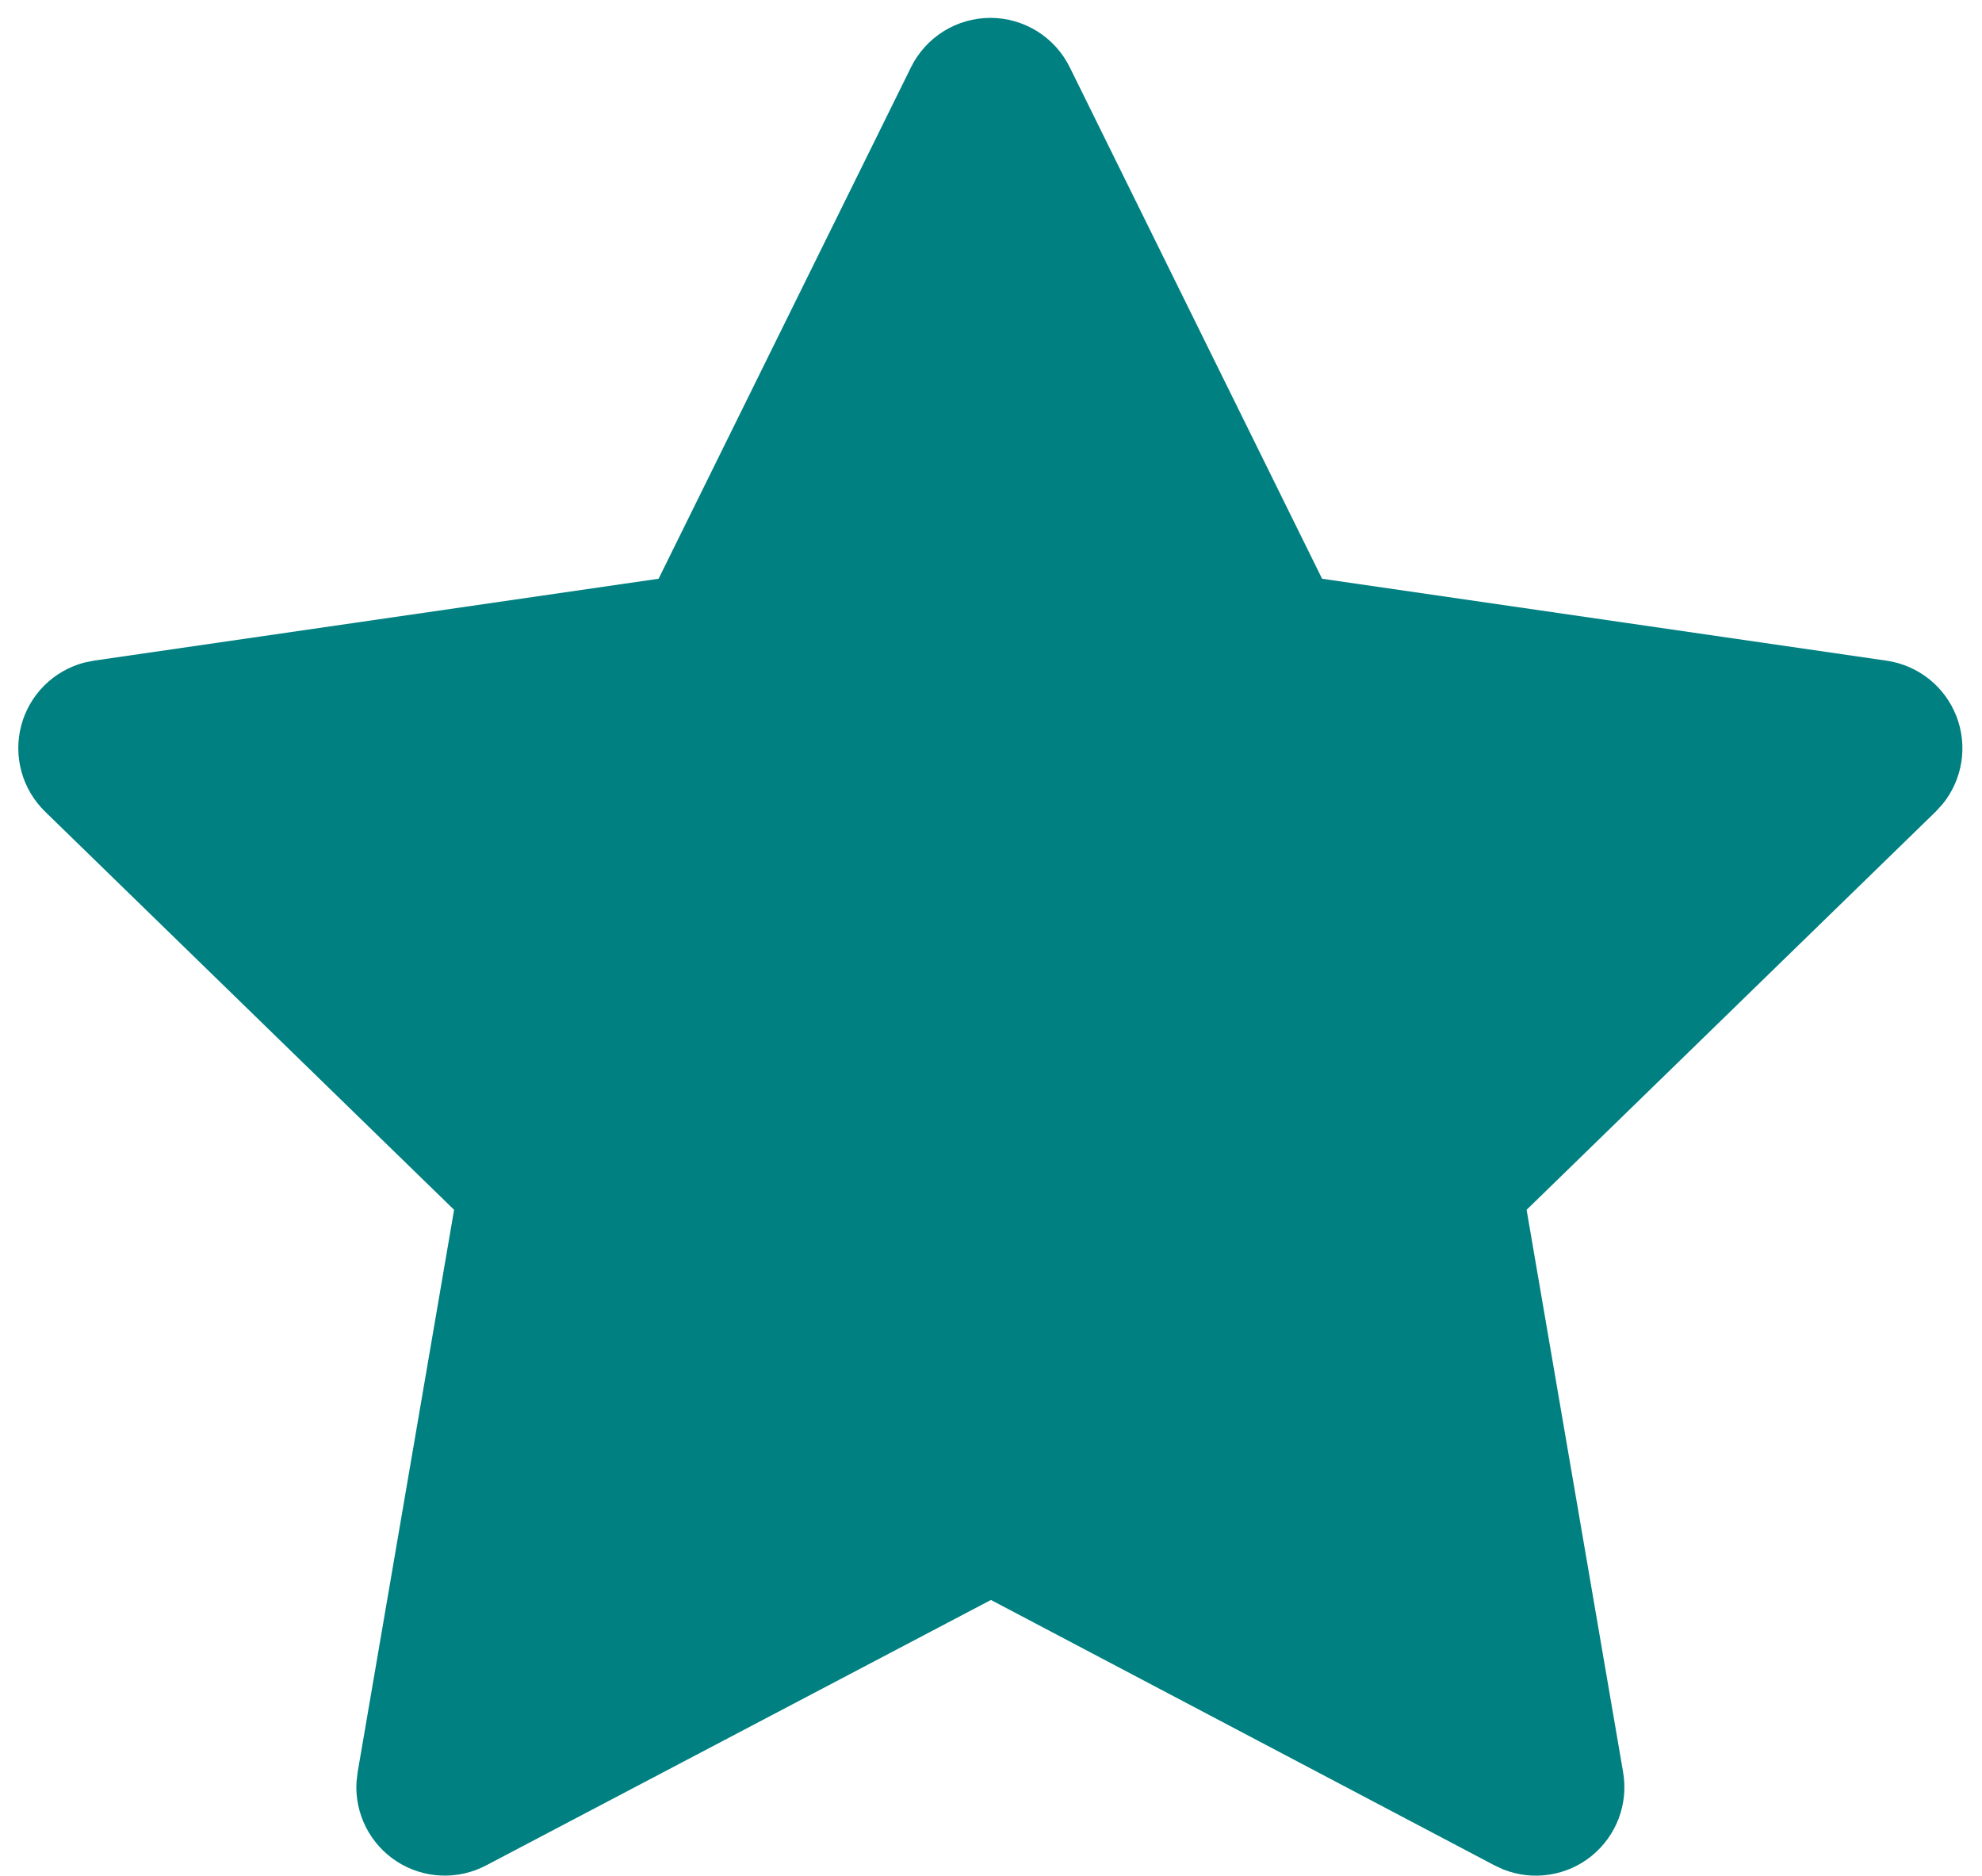 <svg width="56" height="53" viewBox="0 0 56 53" fill="none" xmlns="http://www.w3.org/2000/svg">
<path d="M18.608 16.35L2.658 18.663L2.375 18.72C1.948 18.834 1.558 19.059 1.245 19.372C0.933 19.686 0.71 20.076 0.598 20.504C0.486 20.933 0.49 21.383 0.609 21.809C0.728 22.235 0.958 22.622 1.275 22.93L12.83 34.178L10.105 50.065L10.073 50.34C10.046 50.782 10.138 51.224 10.339 51.619C10.539 52.014 10.841 52.349 11.213 52.589C11.586 52.829 12.015 52.966 12.458 52.985C12.901 53.005 13.341 52.906 13.733 52.7L27.998 45.2L42.23 52.7L42.48 52.815C42.893 52.978 43.341 53.027 43.779 52.959C44.218 52.892 44.63 52.708 44.974 52.428C45.318 52.148 45.581 51.782 45.737 51.367C45.893 50.951 45.935 50.502 45.86 50.065L43.133 34.178L54.693 22.928L54.888 22.715C55.166 22.372 55.349 21.961 55.417 21.524C55.485 21.088 55.436 20.641 55.275 20.229C55.114 19.818 54.847 19.456 54.501 19.181C54.155 18.907 53.742 18.728 53.305 18.665L37.355 16.35L30.225 1.9C30.019 1.481 29.699 1.129 29.303 0.882C28.907 0.636 28.449 0.505 27.983 0.505C27.516 0.505 27.058 0.636 26.662 0.882C26.266 1.129 25.947 1.481 25.74 1.9L18.608 16.35Z" fill="#008080"/>
</svg>
